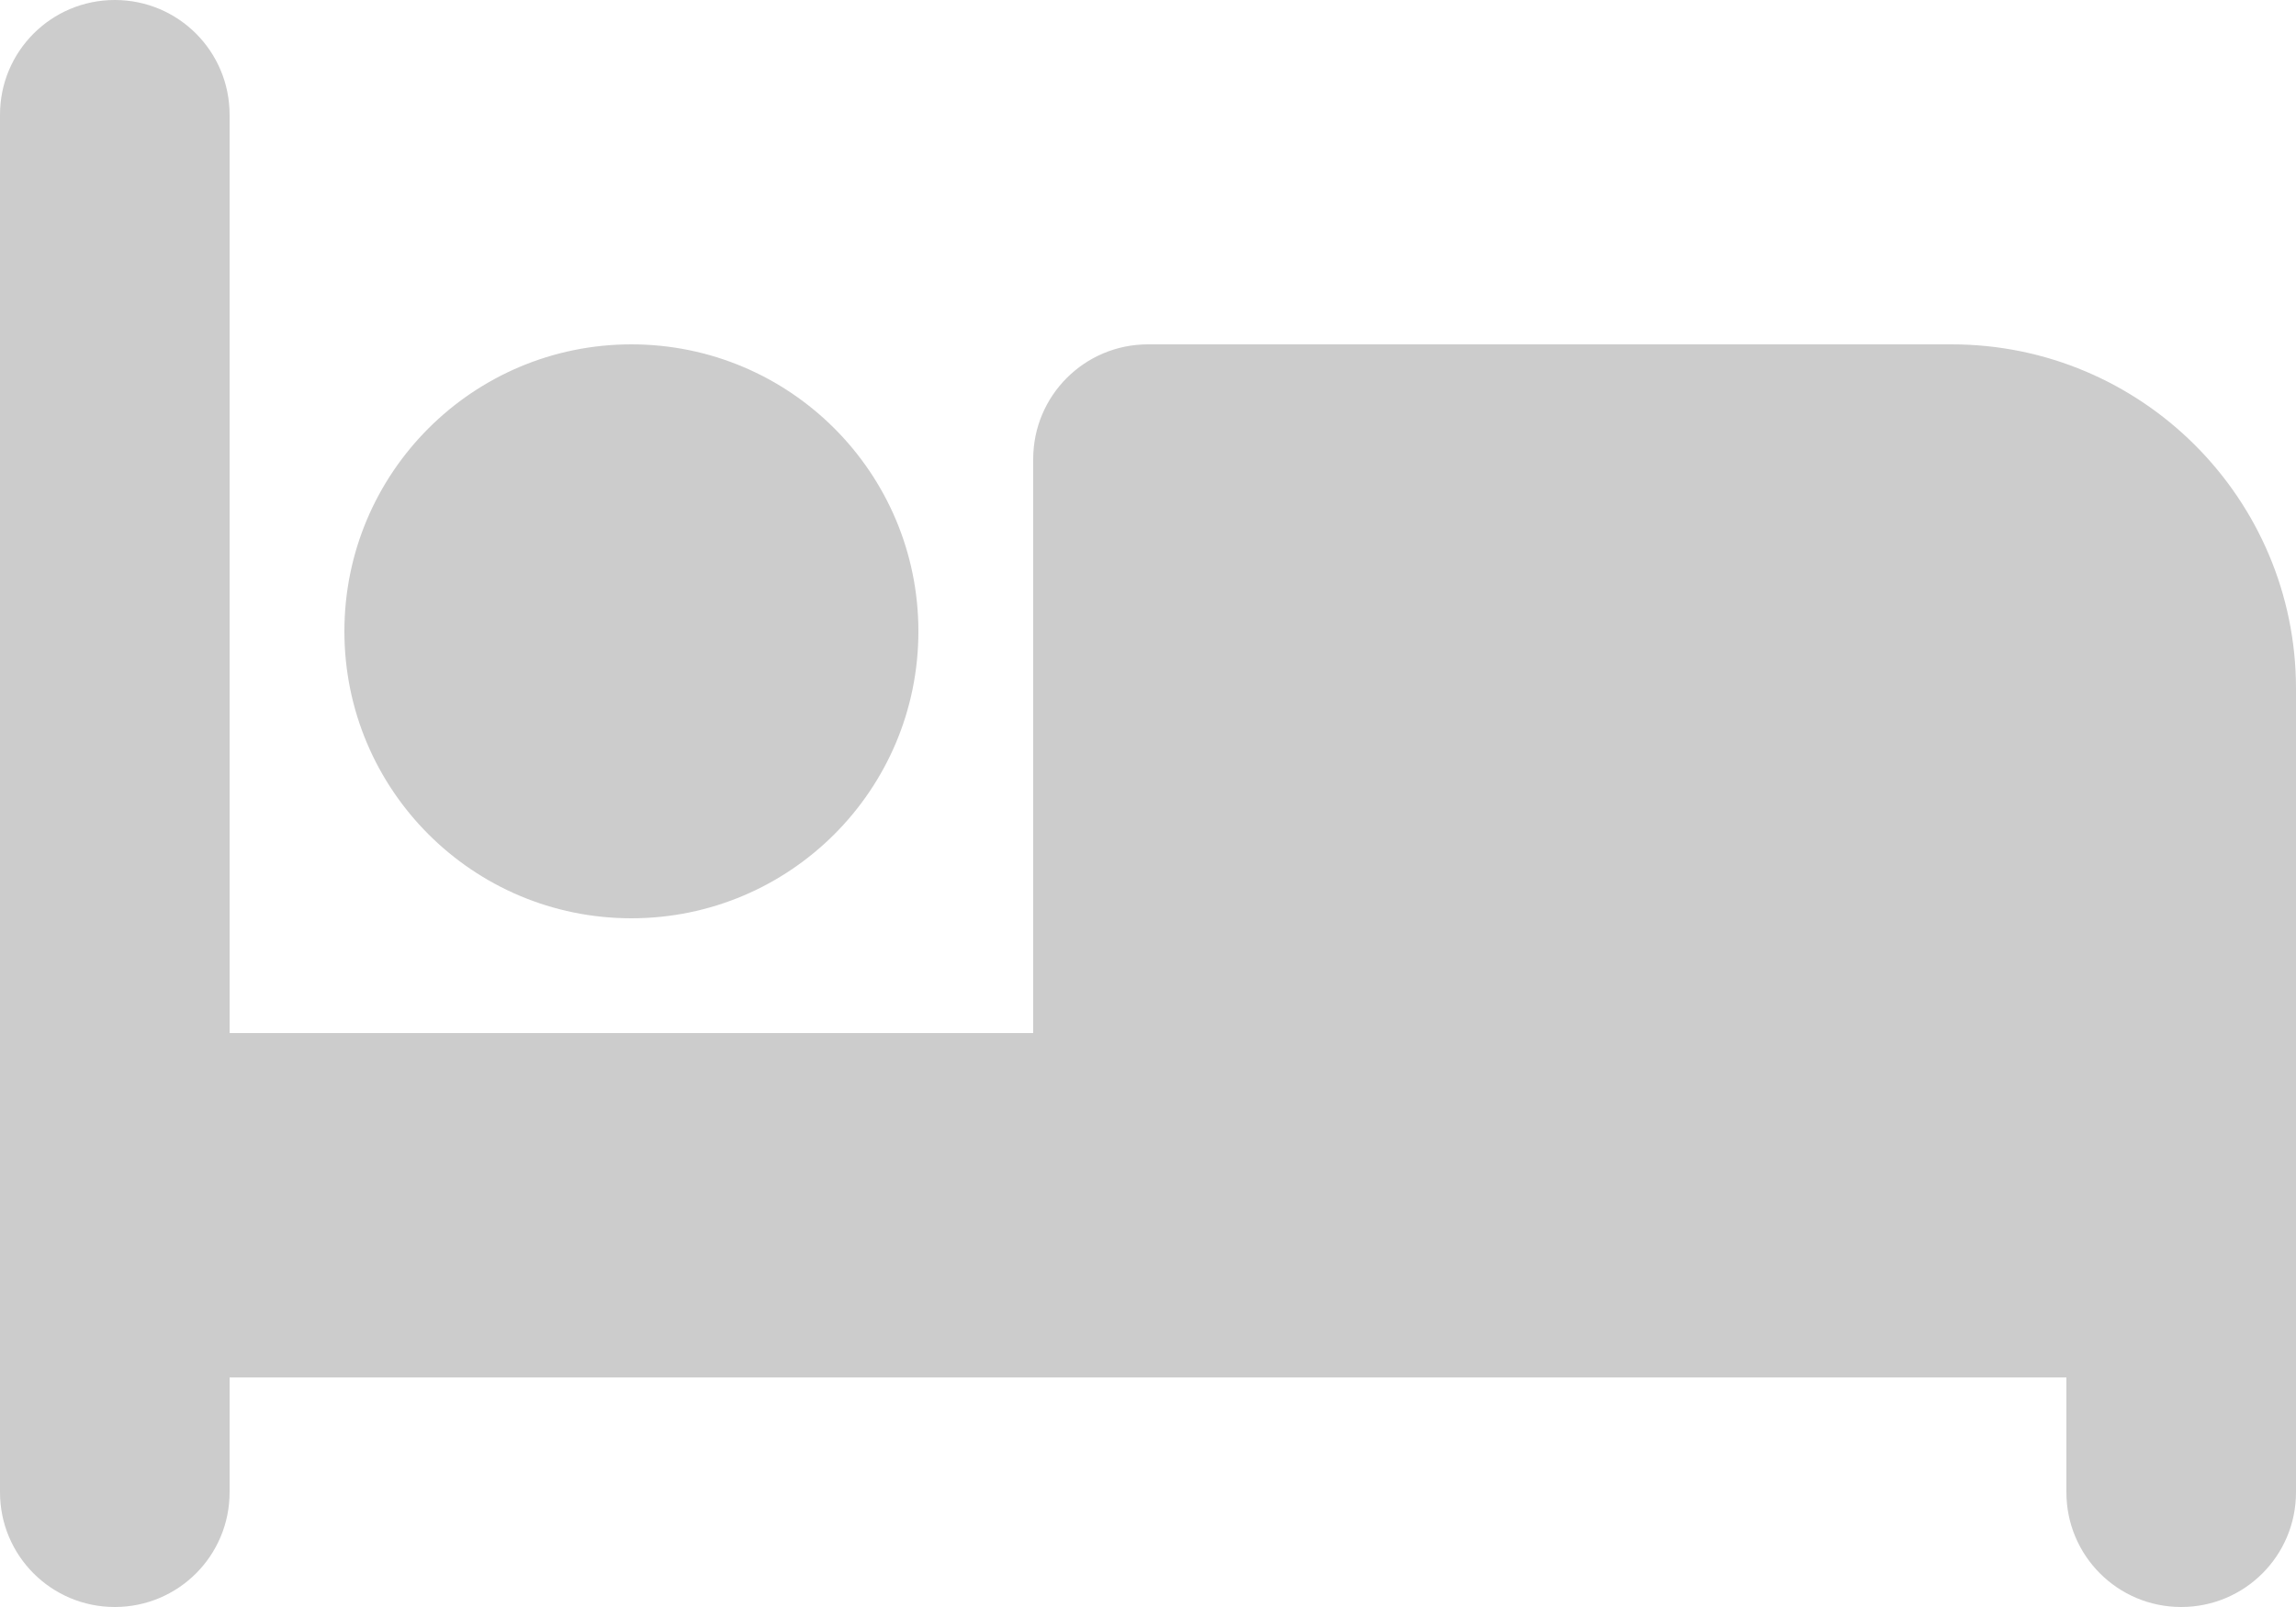 <?xml version="1.0" encoding="utf-8"?>
<!-- Generator: Adobe Illustrator 25.4.1, SVG Export Plug-In . SVG Version: 6.00 Build 0)  -->
<!DOCTYPE svg PUBLIC "-//W3C//DTD SVG 1.1//EN" "http://www.w3.org/Graphics/SVG/1.1/DTD/svg11.dtd">
<svg version="1.1" id="Camada_1" xmlns:x="http://ns.adobe.com/Extensibility/1.0/" xmlns:i="http://ns.adobe.com/AdobeIllustrator/10.0/" xmlns:graph="http://ns.adobe.com/Graphs/1.0/"
	 xmlns="http://www.w3.org/2000/svg" xmlns:xlink="http://www.w3.org/1999/xlink" x="0px" y="0px" viewBox="0 0 640 448"
	 style="enable-background:new 0 0 640 448;" xml:space="preserve">
<style type="text/css">
	.st0{fill:#CCCCCC;}
</style>
<path class="st0" d="M32,0c17.7,0,32,14.3,32,32v256h224V128c0-17.7,14.3-32,32-32h224c53,0,96,43,96,96v224c0,17.7-14.3,32-32,32
	s-32-14.3-32-32v-32H352h-32H64v32c0,17.7-14.3,32-32,32S0,433.7,0,416V32C0,14.3,14.3,0,32,0z M176,256c-44.2,0-80-35.8-80-80
	s35.8-80,80-80s80,35.8,80,80S220.2,256,176,256z"/>
</svg>

